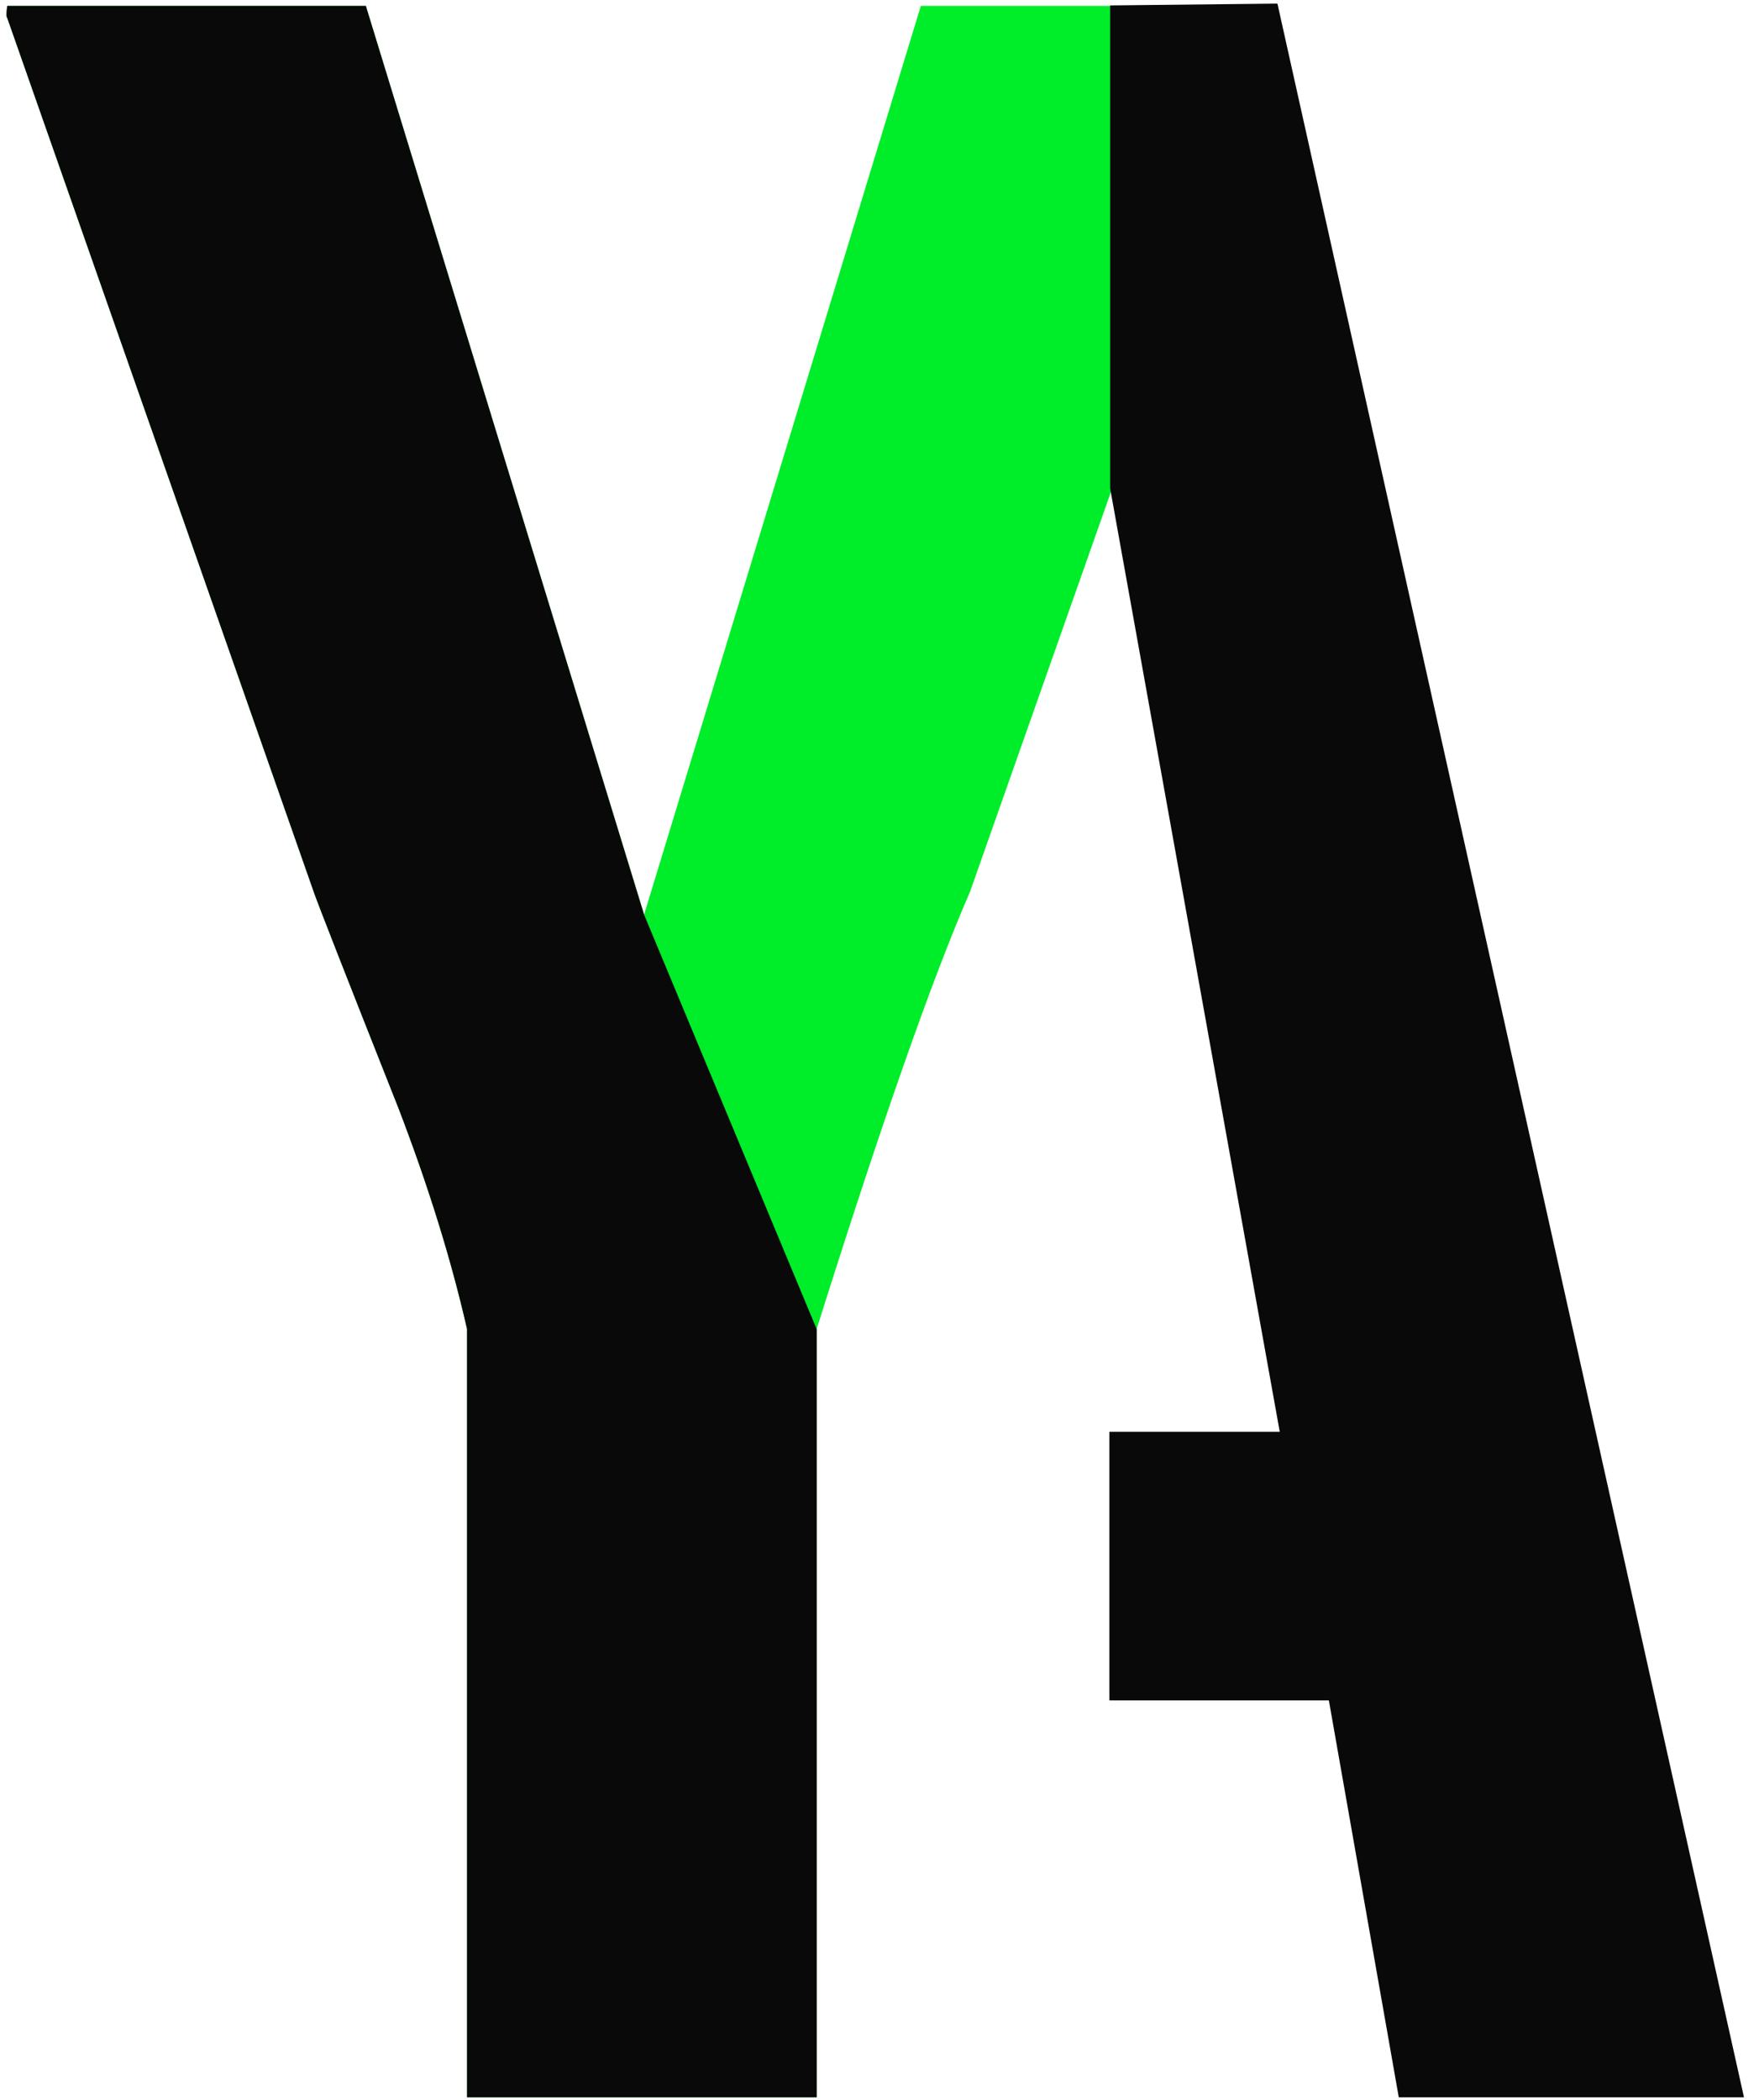 <?xml version="1.0" encoding="UTF-8"?> <svg xmlns="http://www.w3.org/2000/svg" width="62" height="74" viewBox="0 0 62 74" fill="none"> <path d="M45.045 0.632L34.188 31.431C32.859 34.476 31.059 39.61 28.786 46.831V73.909H16.461V46.831C15.902 44.382 15.097 41.792 14.048 39.06C12.195 34.382 11.199 31.839 11.059 31.431L0.255 0.632C0.22 0.6 0.22 0.459 0.255 0.208H12.895L22.702 32.232L32.457 0.208H45.045C45.045 0.428 45.045 0.569 45.045 0.632Z" fill="#00ED29"></path> <path d="M28.786 46.84V73.909H16.461V46.831C15.902 44.382 15.097 41.792 14.048 39.06C12.195 34.382 11.199 31.839 11.059 31.431L0.255 0.632C0.22 0.6 0.22 0.459 0.255 0.208H12.895L22.702 32.232L28.786 46.84Z" fill="#090909"></path> <path d="M61.471 73.909H49.303L46.839 59.922H39.102V50.457H45.108L39.129 17.209V0.191L45.026 0.127L61.471 73.909Z" fill="#090909"></path> </svg> 